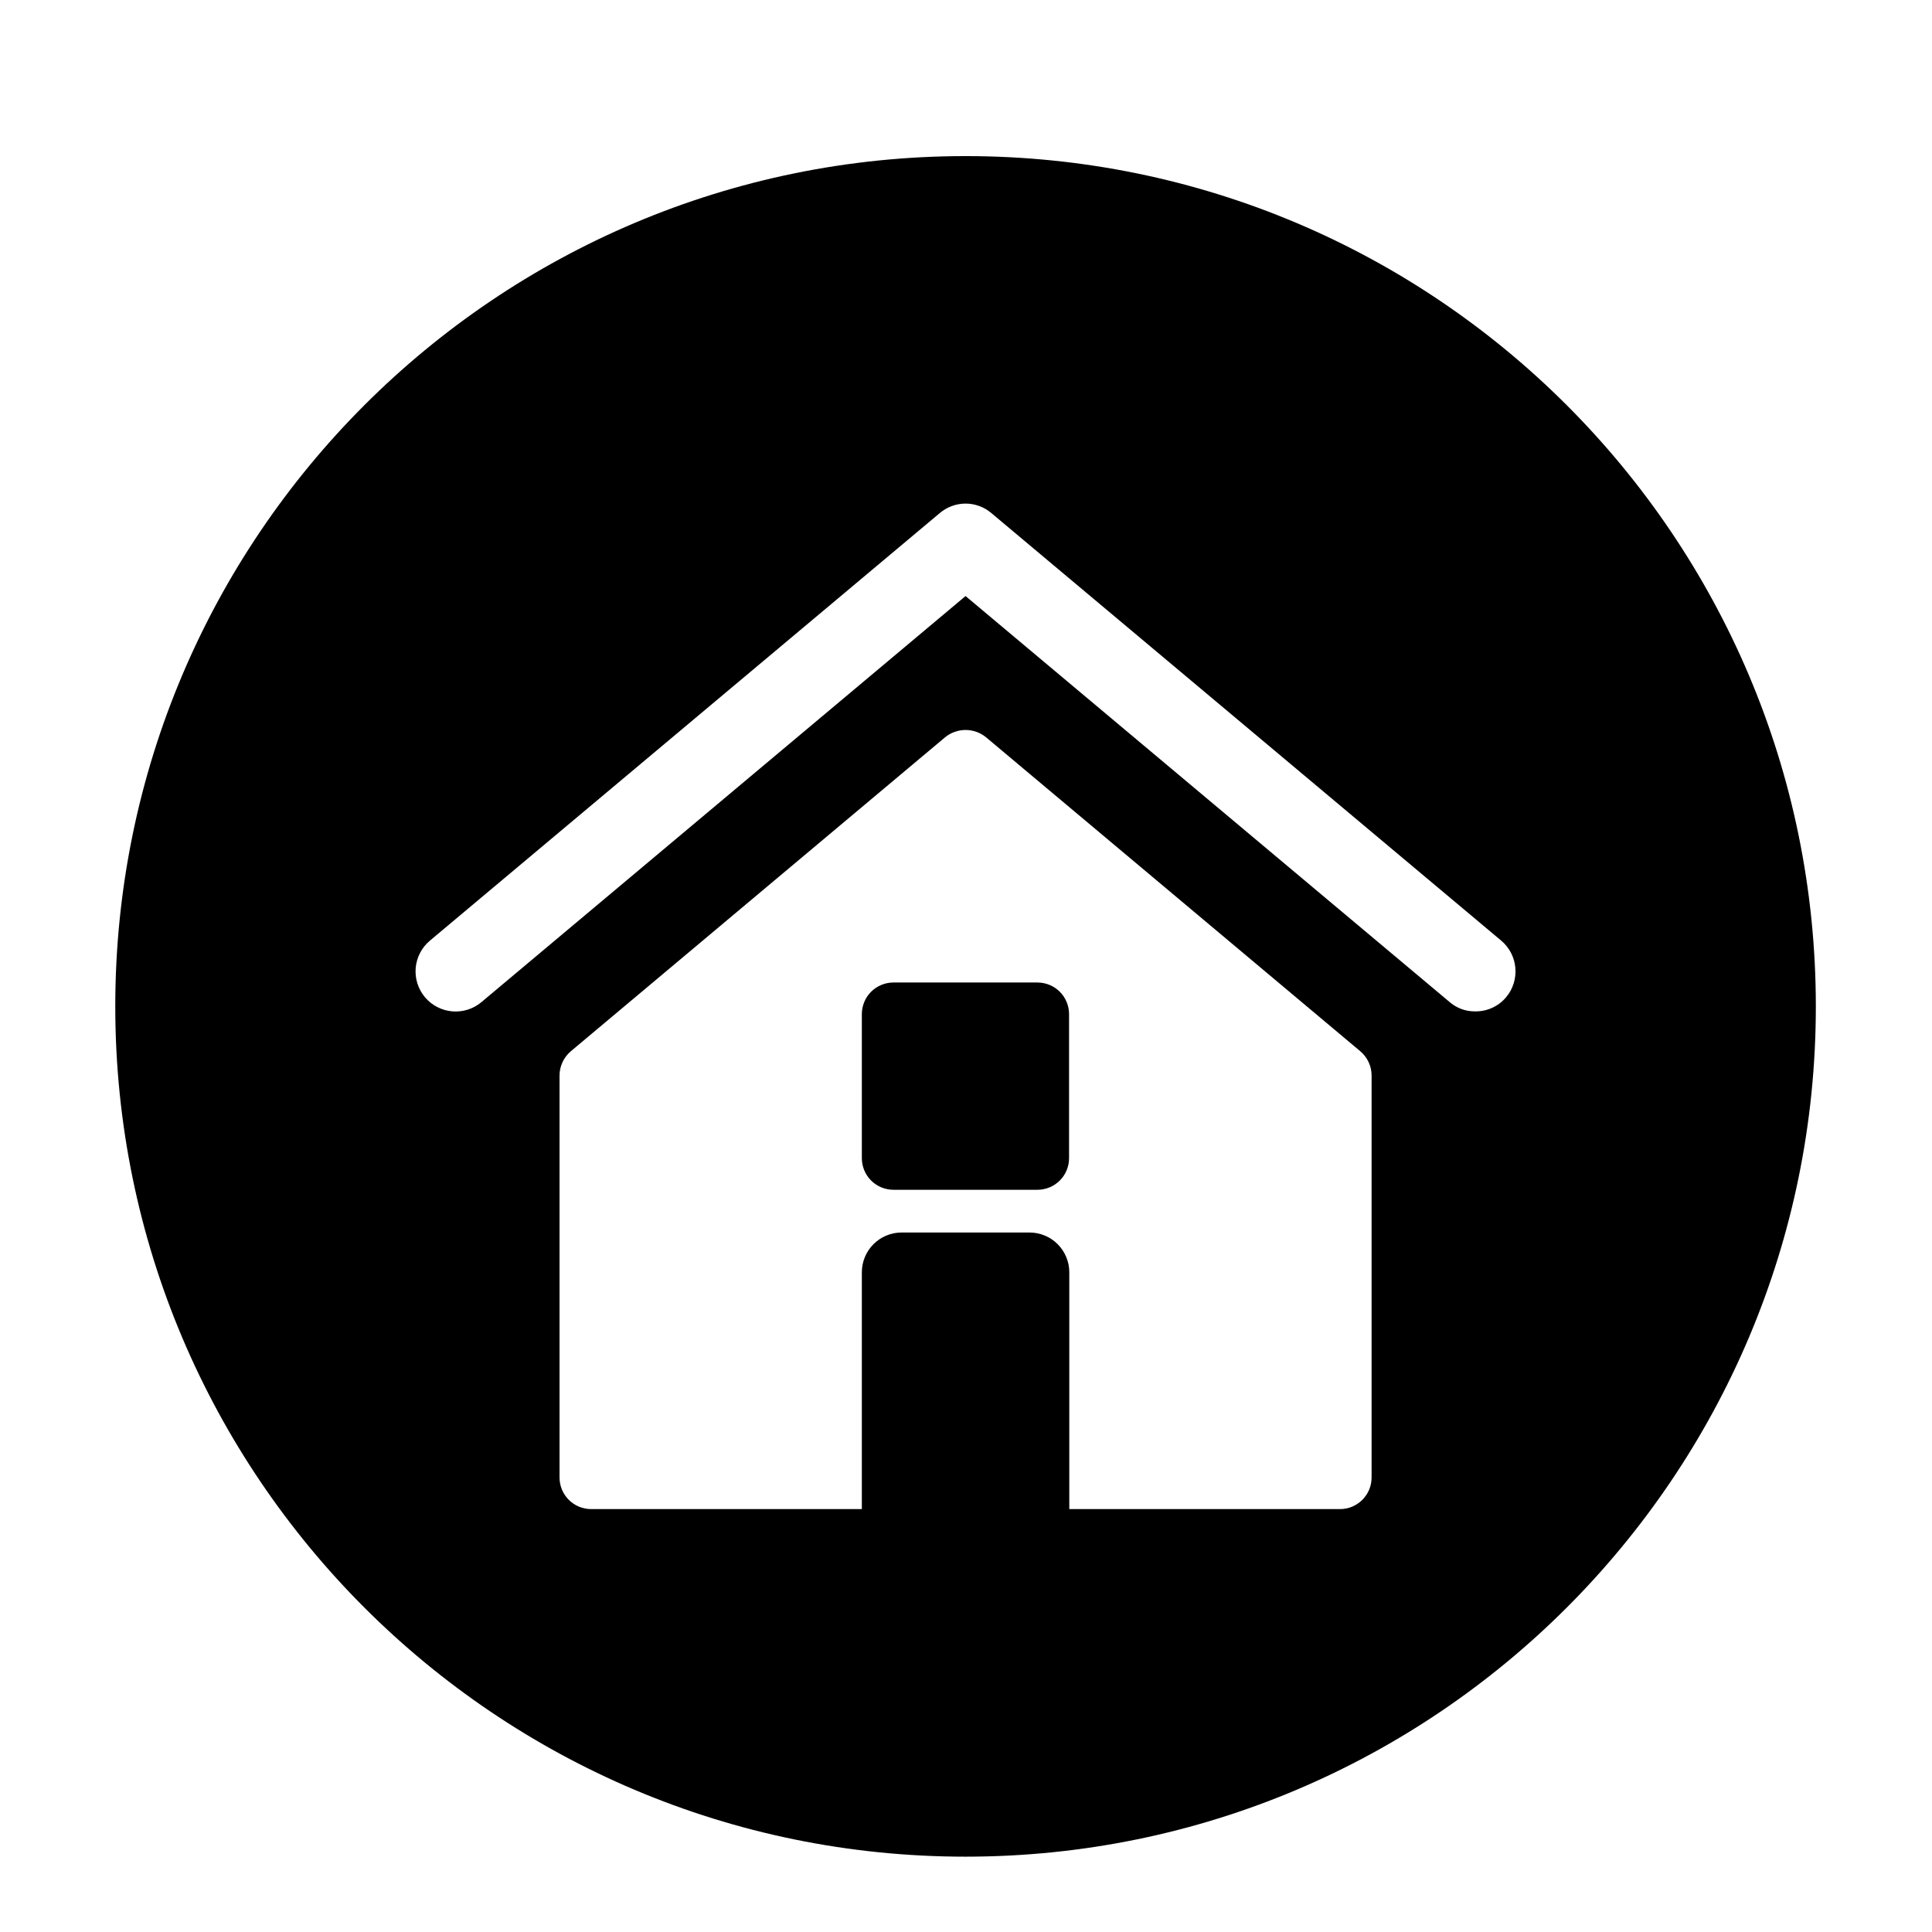 <svg xmlns="http://www.w3.org/2000/svg" xmlns:xlink="http://www.w3.org/1999/xlink" width="384" zoomAndPan="magnify" viewBox="0 0 288 288" height="384" preserveAspectRatio="xMidYMid meet" version="1.0"><defs><clipPath id="dbdc4c3955"><path d="M 17.184 23.27 L 270.684 23.27 L 270.684 276.77 L 17.184 276.77 Z M 17.184 23.27 " clip-rule="nonzero"/></clipPath></defs><g clip-path="url(#dbdc4c3955)"><path fill="#000000" d="M 143.934 23.27 C 73.949 23.27 17.184 80.035 17.184 150.02 C 17.184 220.008 73.949 276.77 143.934 276.77 C 213.922 276.77 270.684 220.008 270.684 150.02 C 270.684 80.035 213.922 23.27 143.934 23.27 Z M 204.461 220.246 C 204.461 220.555 204.43 220.863 204.371 221.164 C 204.312 221.469 204.223 221.762 204.102 222.051 C 203.984 222.336 203.84 222.605 203.668 222.863 C 203.496 223.121 203.301 223.359 203.082 223.578 C 202.863 223.797 202.625 223.992 202.367 224.164 C 202.109 224.336 201.84 224.48 201.551 224.602 C 201.266 224.719 200.973 224.809 200.668 224.867 C 200.363 224.93 200.059 224.957 199.75 224.957 L 159.398 224.957 L 159.398 189.66 C 159.398 189.27 159.359 188.883 159.285 188.504 C 159.207 188.121 159.094 187.75 158.945 187.391 C 158.797 187.027 158.613 186.688 158.398 186.363 C 158.18 186.039 157.934 185.738 157.66 185.465 C 157.383 185.188 157.086 184.941 156.762 184.727 C 156.438 184.508 156.094 184.328 155.734 184.18 C 155.375 184.027 155.004 183.918 154.621 183.84 C 154.238 183.766 153.852 183.727 153.465 183.727 L 134.406 183.727 C 134.016 183.727 133.633 183.766 133.25 183.84 C 132.867 183.918 132.496 184.027 132.137 184.18 C 131.777 184.328 131.434 184.508 131.109 184.727 C 130.785 184.941 130.488 185.188 130.211 185.465 C 129.934 185.738 129.688 186.039 129.473 186.363 C 129.258 186.688 129.074 187.031 128.926 187.391 C 128.777 187.75 128.664 188.121 128.586 188.504 C 128.512 188.883 128.473 189.27 128.473 189.66 L 128.473 224.957 L 88.121 224.957 C 87.812 224.957 87.504 224.93 87.203 224.867 C 86.898 224.809 86.605 224.719 86.316 224.602 C 86.031 224.48 85.762 224.336 85.504 224.164 C 85.246 223.992 85.008 223.797 84.789 223.578 C 84.57 223.359 84.375 223.121 84.203 222.863 C 84.031 222.605 83.887 222.336 83.766 222.051 C 83.648 221.762 83.559 221.469 83.5 221.164 C 83.438 220.863 83.41 220.555 83.41 220.246 L 83.41 160.328 C 83.41 159.629 83.559 158.961 83.855 158.328 C 84.152 157.691 84.566 157.152 85.105 156.699 L 140.883 109.906 C 141.312 109.555 141.789 109.285 142.316 109.098 C 142.84 108.91 143.379 108.816 143.934 108.816 C 144.492 108.816 145.031 108.91 145.555 109.098 C 146.078 109.285 146.555 109.555 146.988 109.906 L 202.766 156.699 C 203.301 157.152 203.719 157.691 204.016 158.328 C 204.312 158.961 204.461 159.629 204.461 160.328 Z M 224.535 148.629 C 223.965 149.316 223.277 149.844 222.469 150.219 C 221.664 150.59 220.812 150.773 219.926 150.766 C 218.477 150.777 217.199 150.312 216.094 149.375 L 143.934 88.852 L 71.777 149.375 C 71.477 149.629 71.156 149.852 70.812 150.039 C 70.465 150.23 70.105 150.387 69.734 150.504 C 69.359 150.621 68.977 150.703 68.586 150.746 C 68.195 150.789 67.805 150.797 67.414 150.762 C 67.02 150.727 66.637 150.656 66.258 150.547 C 65.883 150.438 65.52 150.293 65.168 150.109 C 64.82 149.93 64.492 149.715 64.188 149.473 C 63.879 149.227 63.602 148.953 63.348 148.652 C 63.094 148.352 62.875 148.027 62.684 147.684 C 62.496 147.34 62.34 146.98 62.223 146.605 C 62.105 146.23 62.023 145.848 61.98 145.457 C 61.938 145.066 61.934 144.676 61.965 144.285 C 62 143.895 62.074 143.508 62.184 143.133 C 62.293 142.754 62.438 142.391 62.621 142.043 C 62.801 141.695 63.016 141.367 63.262 141.059 C 63.508 140.754 63.781 140.473 64.082 140.223 L 140.102 76.473 C 140.641 76.02 141.234 75.672 141.895 75.434 C 142.555 75.191 143.234 75.07 143.934 75.07 C 144.637 75.07 145.316 75.191 145.977 75.434 C 146.633 75.672 147.23 76.02 147.766 76.473 L 223.789 140.223 C 224.09 140.473 224.359 140.754 224.605 141.059 C 224.848 141.367 225.059 141.691 225.242 142.039 C 225.422 142.387 225.566 142.75 225.676 143.125 C 225.785 143.5 225.855 143.883 225.891 144.273 C 225.926 144.664 225.922 145.051 225.879 145.441 C 225.84 145.832 225.762 146.211 225.645 146.586 C 225.527 146.961 225.375 147.316 225.191 147.664 C 225.004 148.008 224.785 148.328 224.535 148.629 Z M 224.535 148.629 " fill-opacity="1" fill-rule="nonzero"/></g><path fill="#000000" d="M 133.188 146.461 L 154.648 146.461 C 154.961 146.461 155.266 146.492 155.57 146.551 C 155.875 146.613 156.168 146.699 156.453 146.82 C 156.738 146.938 157.012 147.082 157.27 147.254 C 157.527 147.426 157.766 147.621 157.984 147.84 C 158.203 148.059 158.398 148.297 158.57 148.555 C 158.742 148.812 158.887 149.086 159.004 149.371 C 159.125 149.656 159.211 149.949 159.273 150.254 C 159.332 150.559 159.363 150.863 159.363 151.176 L 159.363 172.645 C 159.363 172.953 159.332 173.262 159.273 173.562 C 159.211 173.867 159.125 174.164 159.004 174.449 C 158.887 174.734 158.742 175.008 158.57 175.262 C 158.398 175.52 158.203 175.758 157.984 175.977 C 157.766 176.195 157.527 176.391 157.27 176.562 C 157.012 176.734 156.738 176.883 156.453 177 C 156.168 177.117 155.875 177.207 155.57 177.266 C 155.266 177.328 154.961 177.359 154.648 177.359 L 133.188 177.359 C 132.875 177.359 132.57 177.328 132.266 177.266 C 131.965 177.207 131.668 177.117 131.383 177 C 131.098 176.883 130.824 176.734 130.566 176.562 C 130.309 176.391 130.07 176.195 129.852 175.977 C 129.633 175.758 129.438 175.52 129.266 175.262 C 129.094 175.008 128.949 174.734 128.832 174.449 C 128.715 174.164 128.625 173.867 128.562 173.562 C 128.504 173.262 128.473 172.953 128.473 172.645 L 128.473 151.176 C 128.473 150.863 128.504 150.559 128.562 150.254 C 128.625 149.949 128.715 149.656 128.832 149.371 C 128.949 149.086 129.094 148.812 129.266 148.555 C 129.438 148.297 129.633 148.059 129.852 147.84 C 130.07 147.621 130.309 147.426 130.566 147.254 C 130.824 147.082 131.098 146.938 131.383 146.82 C 131.668 146.699 131.965 146.613 132.266 146.551 C 132.57 146.492 132.875 146.461 133.188 146.461 Z M 133.188 146.461 " fill-opacity="1" fill-rule="nonzero"/></svg>